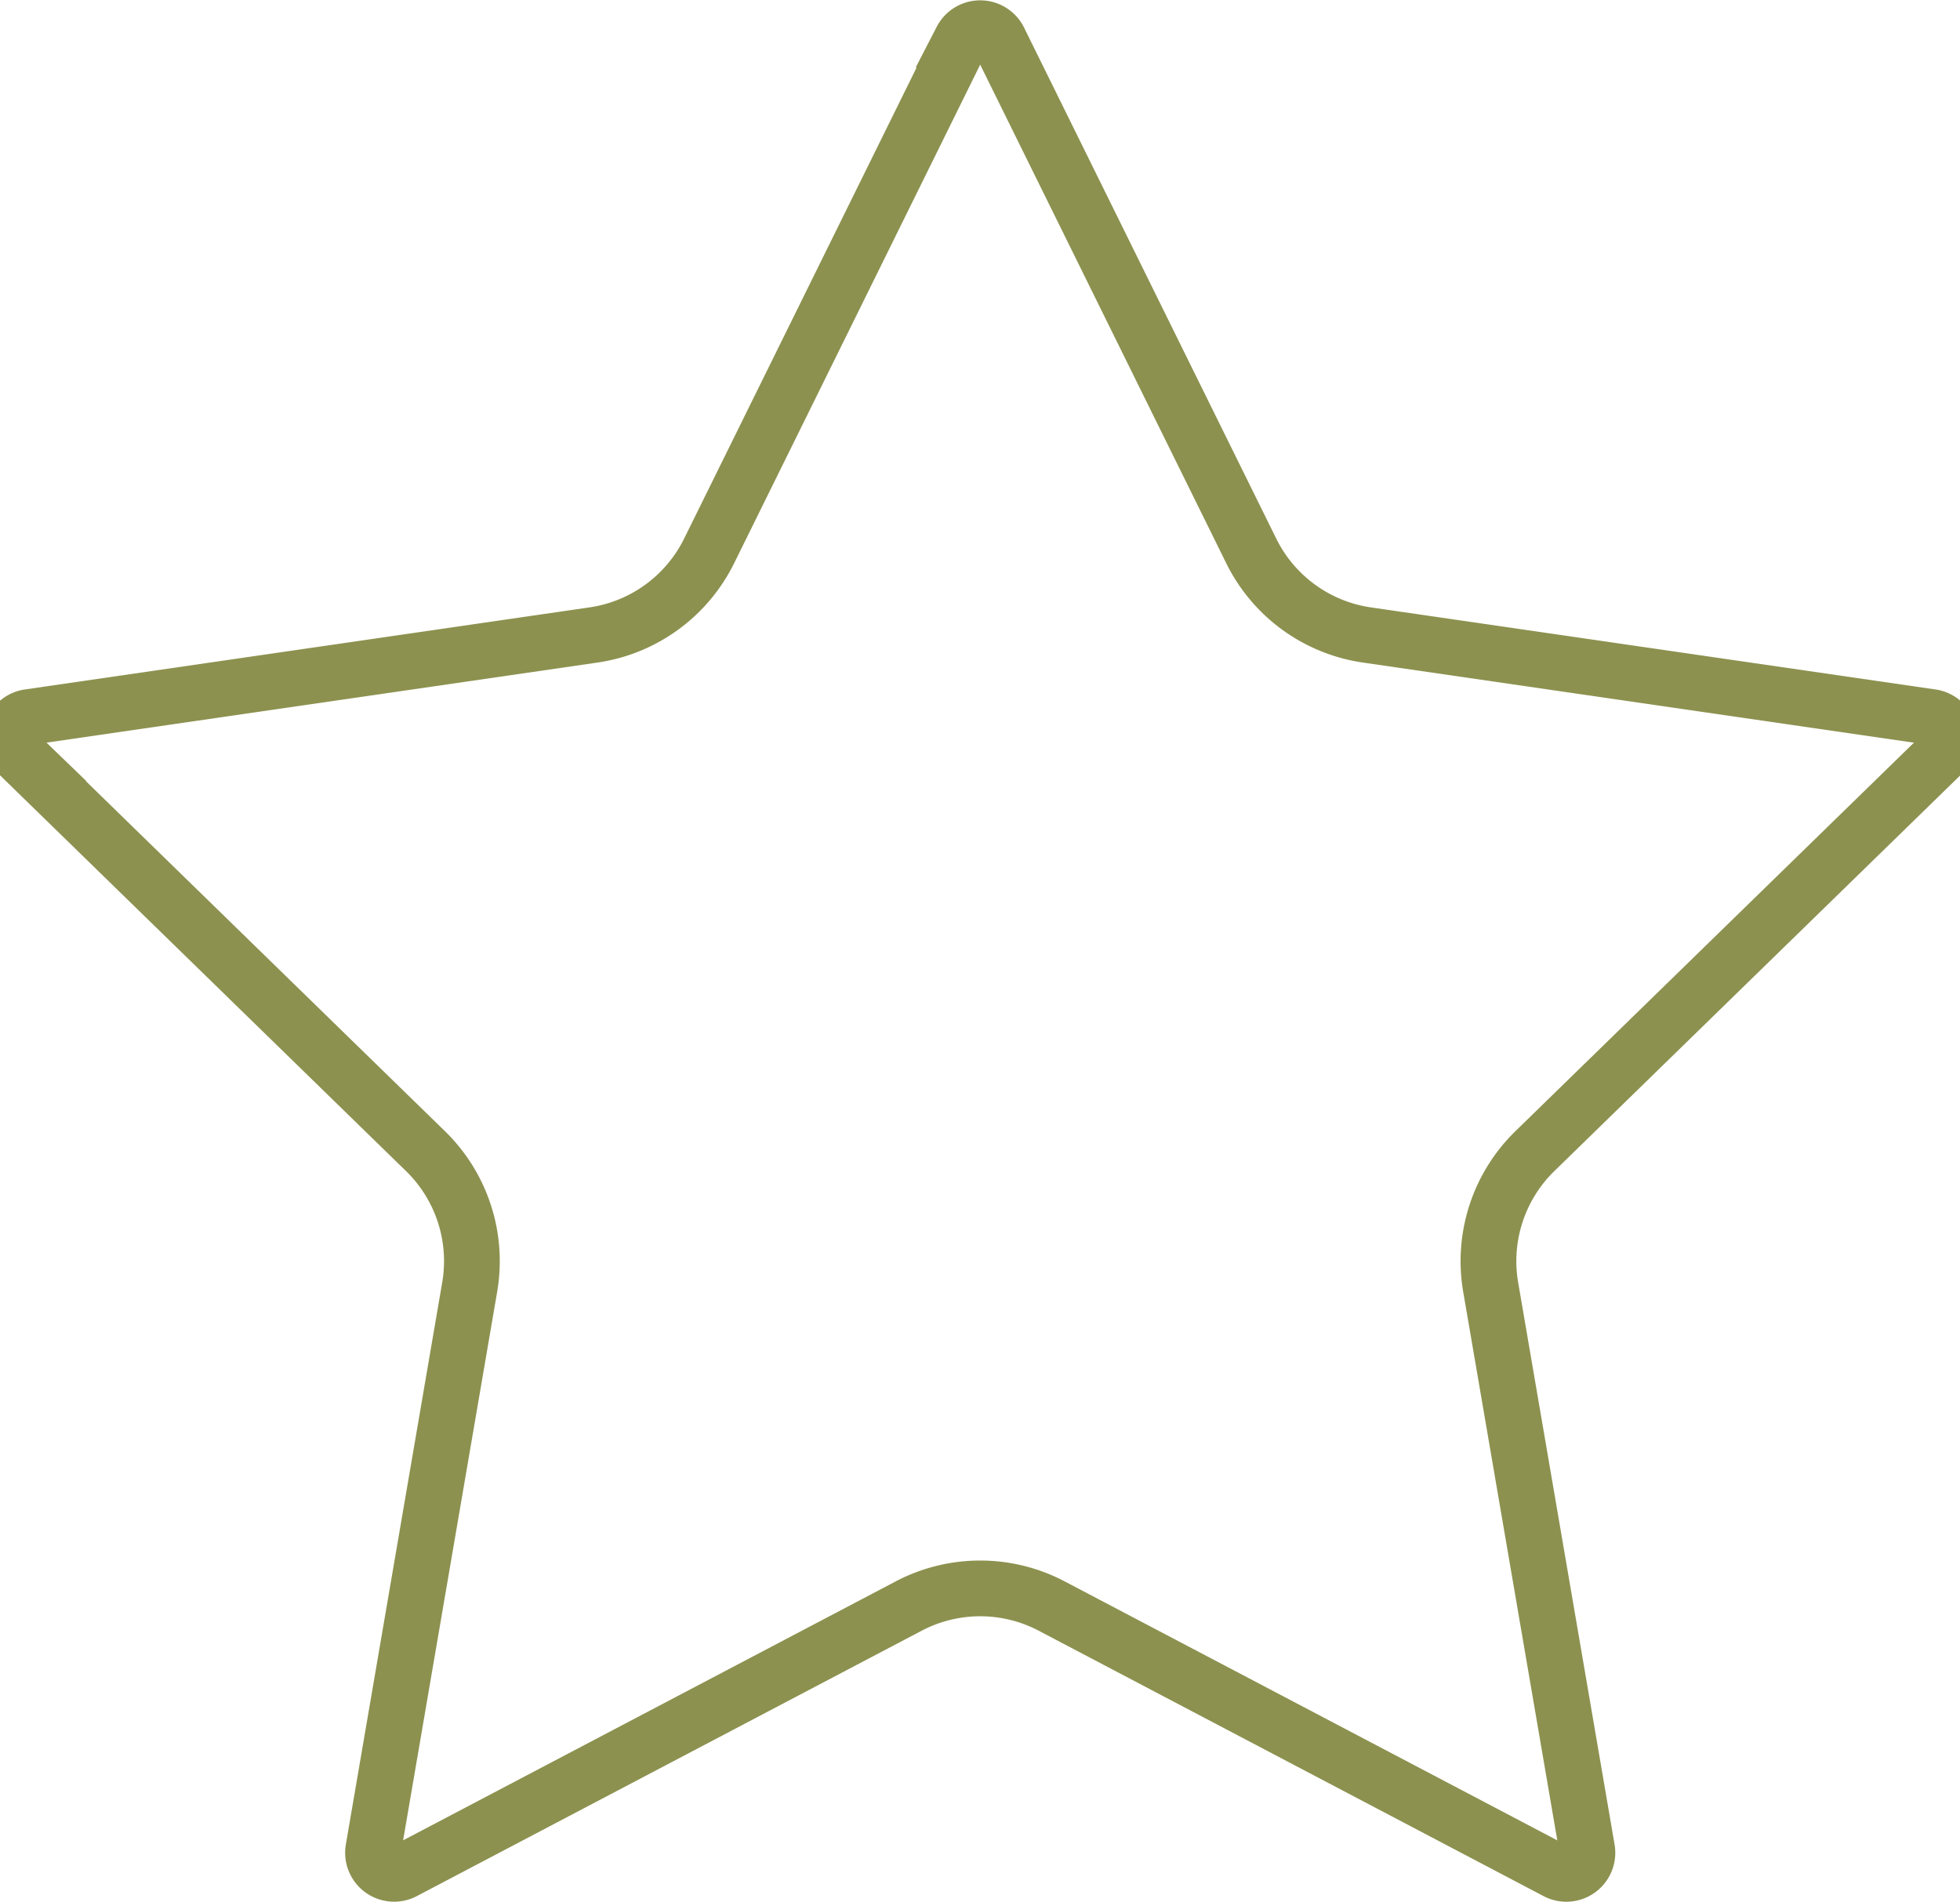 <svg preserveAspectRatio="xMidYMid slice" xmlns="http://www.w3.org/2000/svg" width="34px" height="33px" viewBox="0 0 37.874 36.108">
  <g id="Gruppe_10116" data-name="Gruppe 10116" transform="translate(-428.887 -1684.582)">
    <path id="Pfad_8901" data-name="Pfad 8901" d="M448.183,1685.334l4.79,9.706a2.916,2.916,0,0,0,2.2,1.595l10.711,1.557a.4.4,0,0,1,.222.684l-7.75,7.555a2.915,2.915,0,0,0-.839,2.581l1.83,10.668a.4.4,0,0,1-.582.422l-9.58-5.036a2.916,2.916,0,0,0-2.715,0l-9.58,5.036a.4.4,0,0,1-.581-.422l1.829-10.668a2.915,2.915,0,0,0-.839-2.581l-7.75-7.555a.4.4,0,0,1,.222-.684l10.711-1.557a2.916,2.916,0,0,0,2.2-1.595l4.79-9.706A.4.4,0,0,1,448.183,1685.334Z" fill="none" stroke="#8c914f" stroke-linecap="round" stroke-miterlimit="10" stroke-width="1.058"/>
  </g>
</svg>
